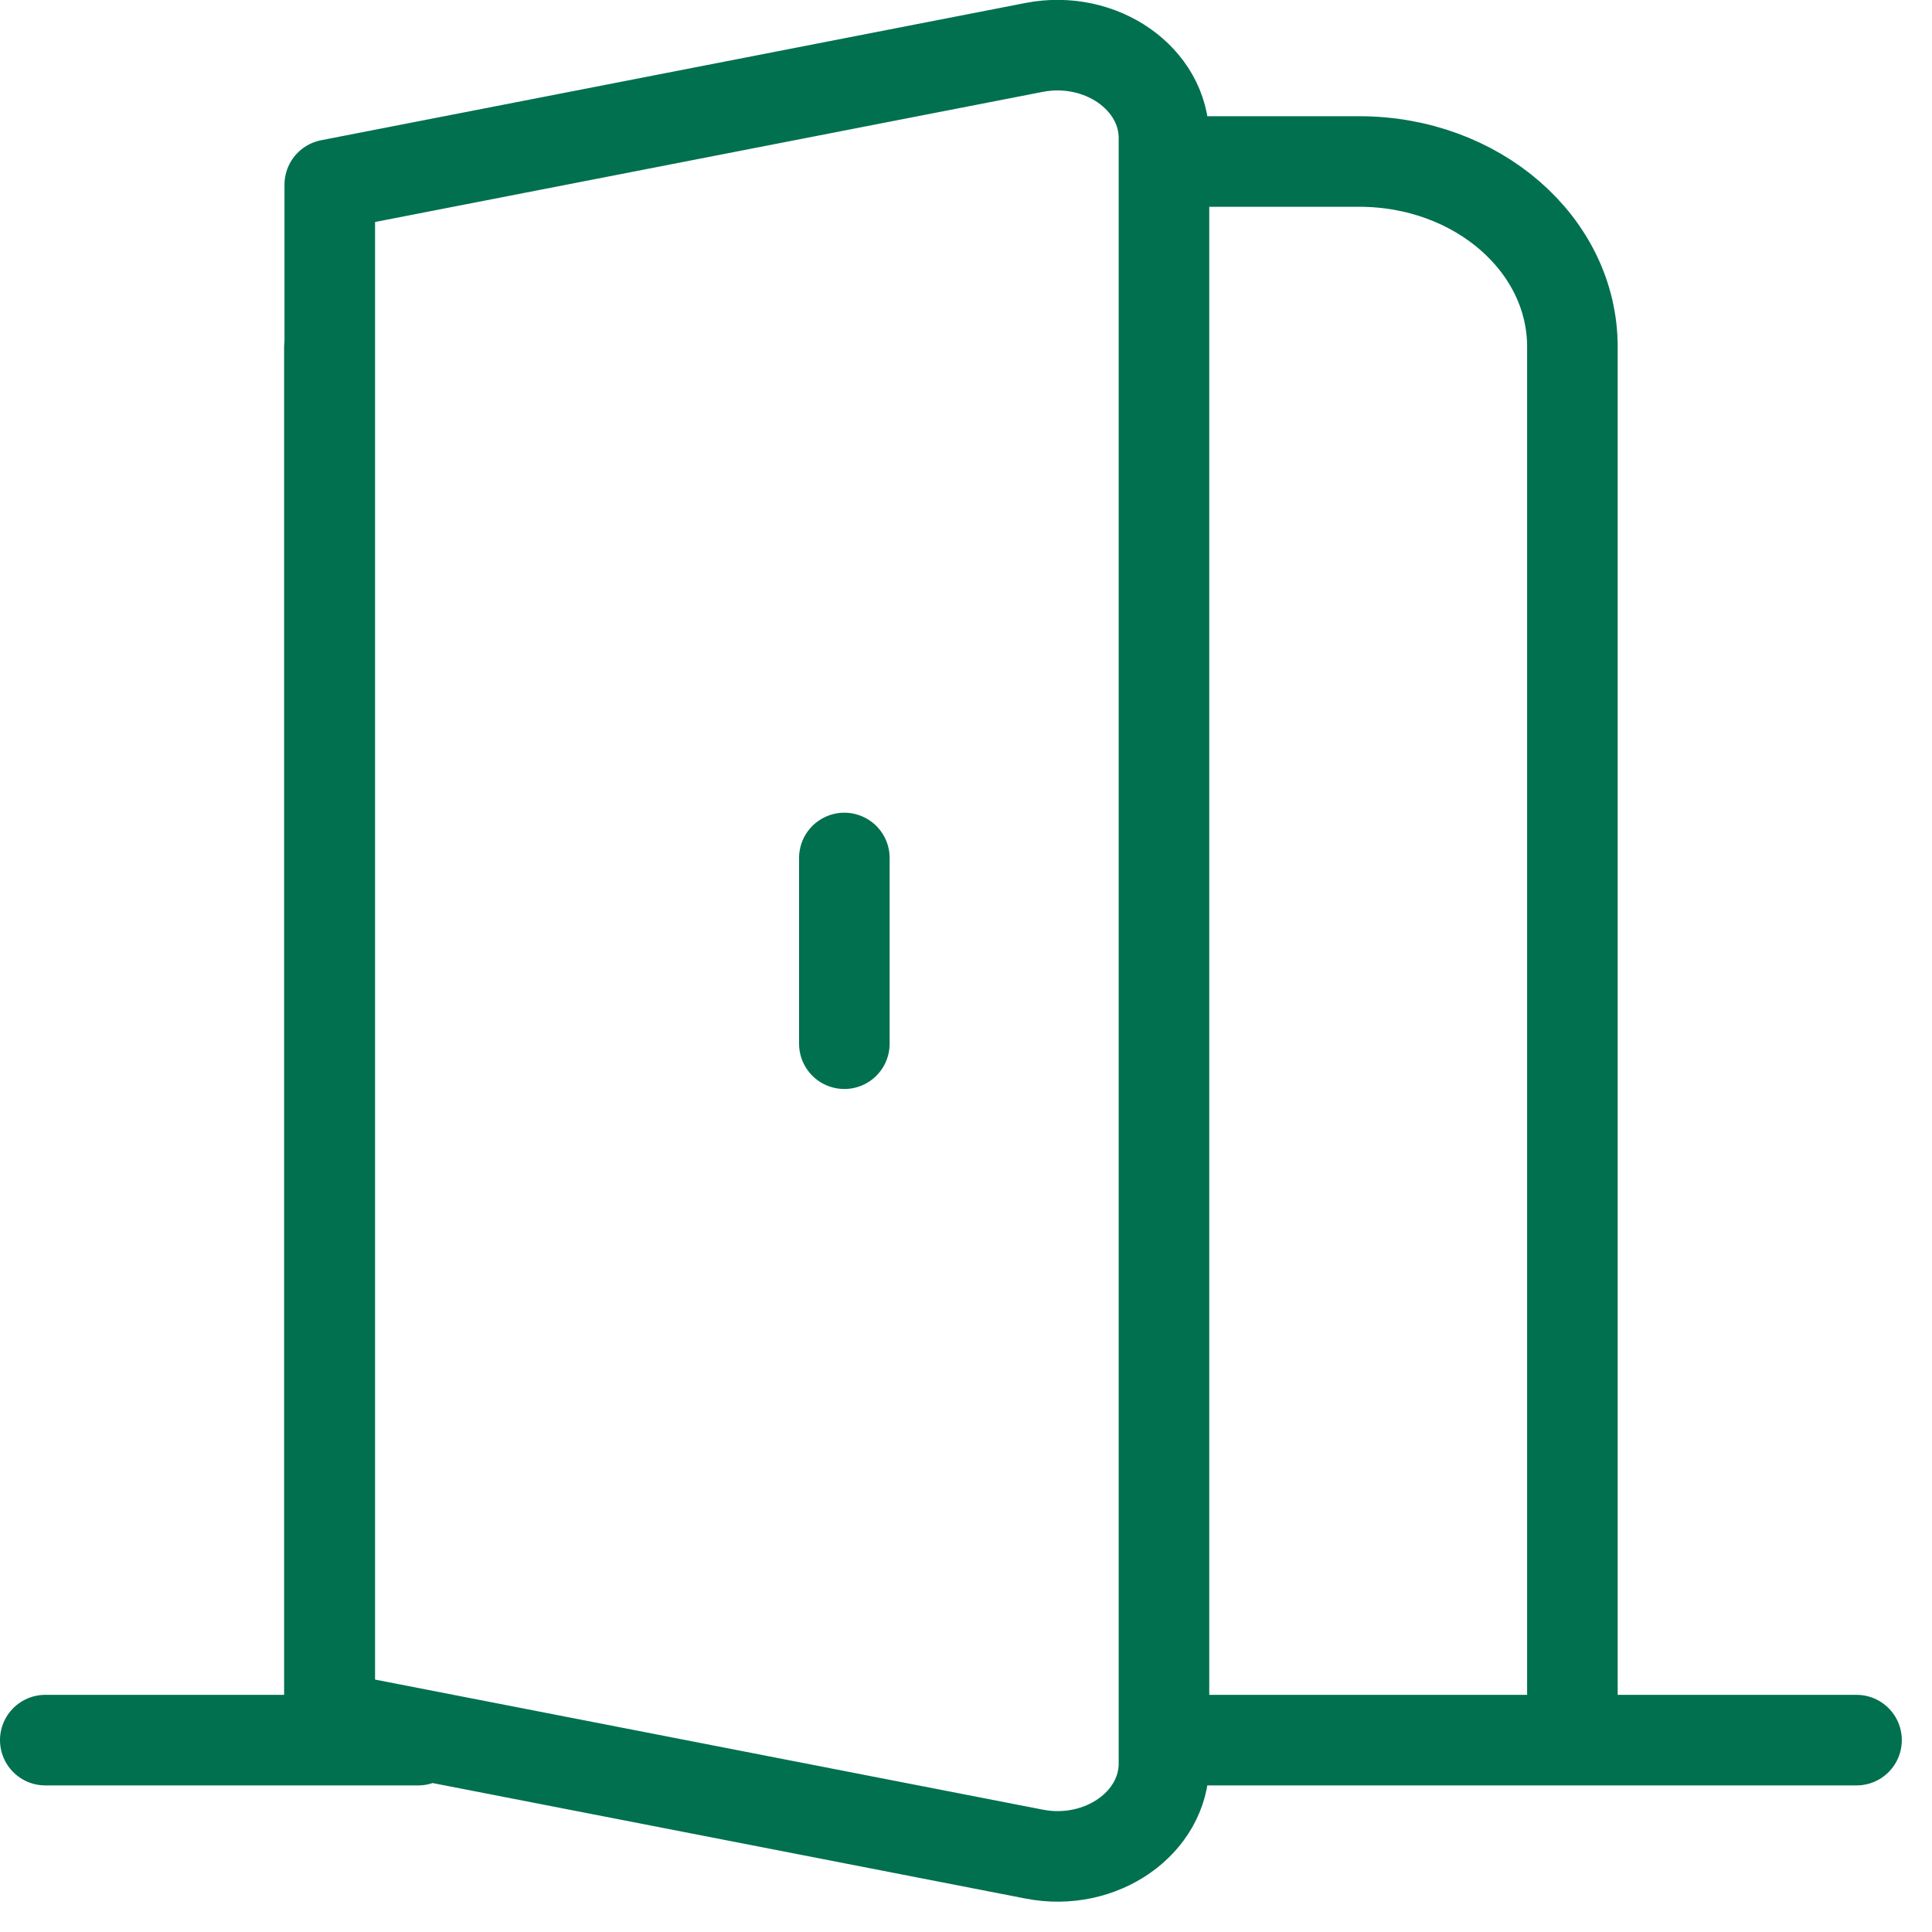 <?xml version="1.0" encoding="UTF-8"?> <svg xmlns="http://www.w3.org/2000/svg" width="32" height="32" viewBox="0 0 32 32" fill="none"><path d="M5.456 28.822V5.751M5.456 28.822H0.75M5.456 28.822H6.926M26.044 28.822V5.746C26.044 4.047 24.464 2.675 22.514 2.675H19.279M26.044 28.822H19.279M26.044 28.822H30.75M13.985 17.287V14.211M5.462 3.059L17.13 0.785C18.233 0.572 19.279 1.303 19.279 2.288V29.209C19.279 30.194 18.233 30.925 17.13 30.71L5.462 28.437V3.059Z" stroke="#00704F" stroke-width="1.5" stroke-linecap="round" stroke-linejoin="round"></path></svg> 